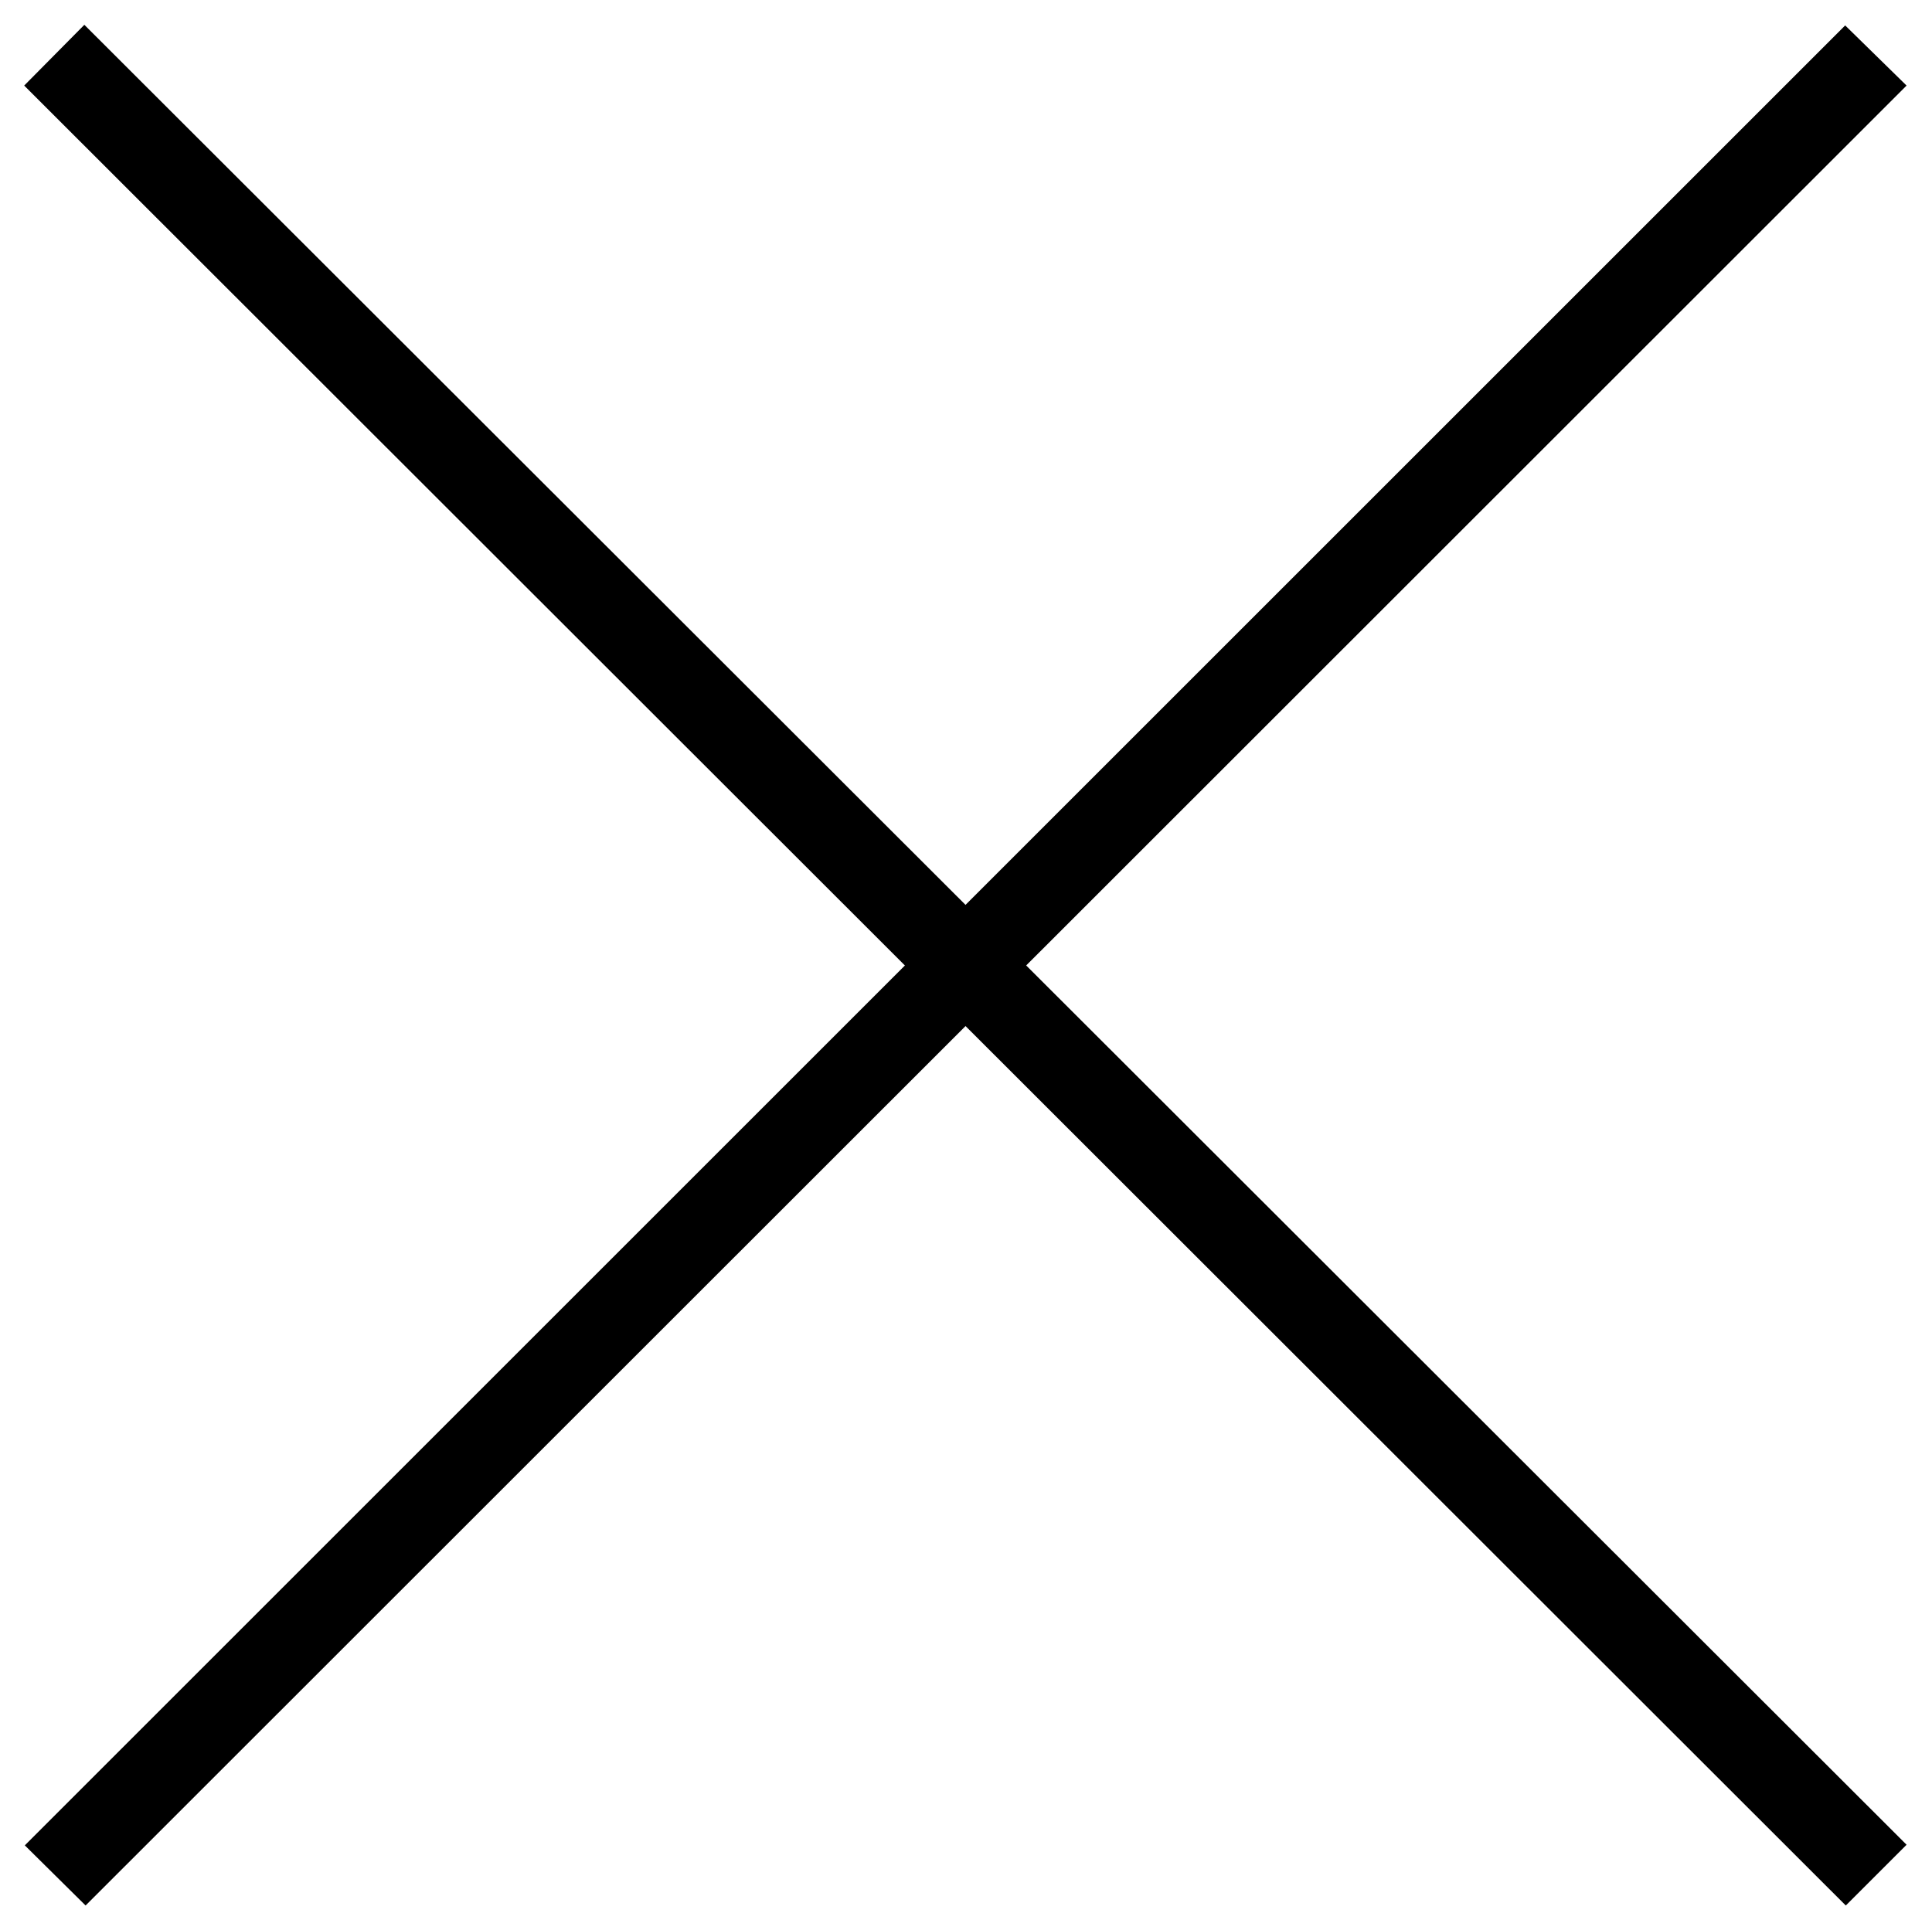 <svg xmlns="http://www.w3.org/2000/svg" width="493.465" height="493.149" fill-rule="evenodd" stroke-linecap="round" preserveAspectRatio="none" viewBox="0 0 3115 3113"><style>.brush1{fill:#000}.pen1{stroke:none}</style><path d="m39 138 97-98 2938 2935-98 98L39 138z" class="pen1 brush1"/><path d="m138 3073-98-97L2975 41l99 97L138 3073z" class="pen1 brush1"/></svg>

